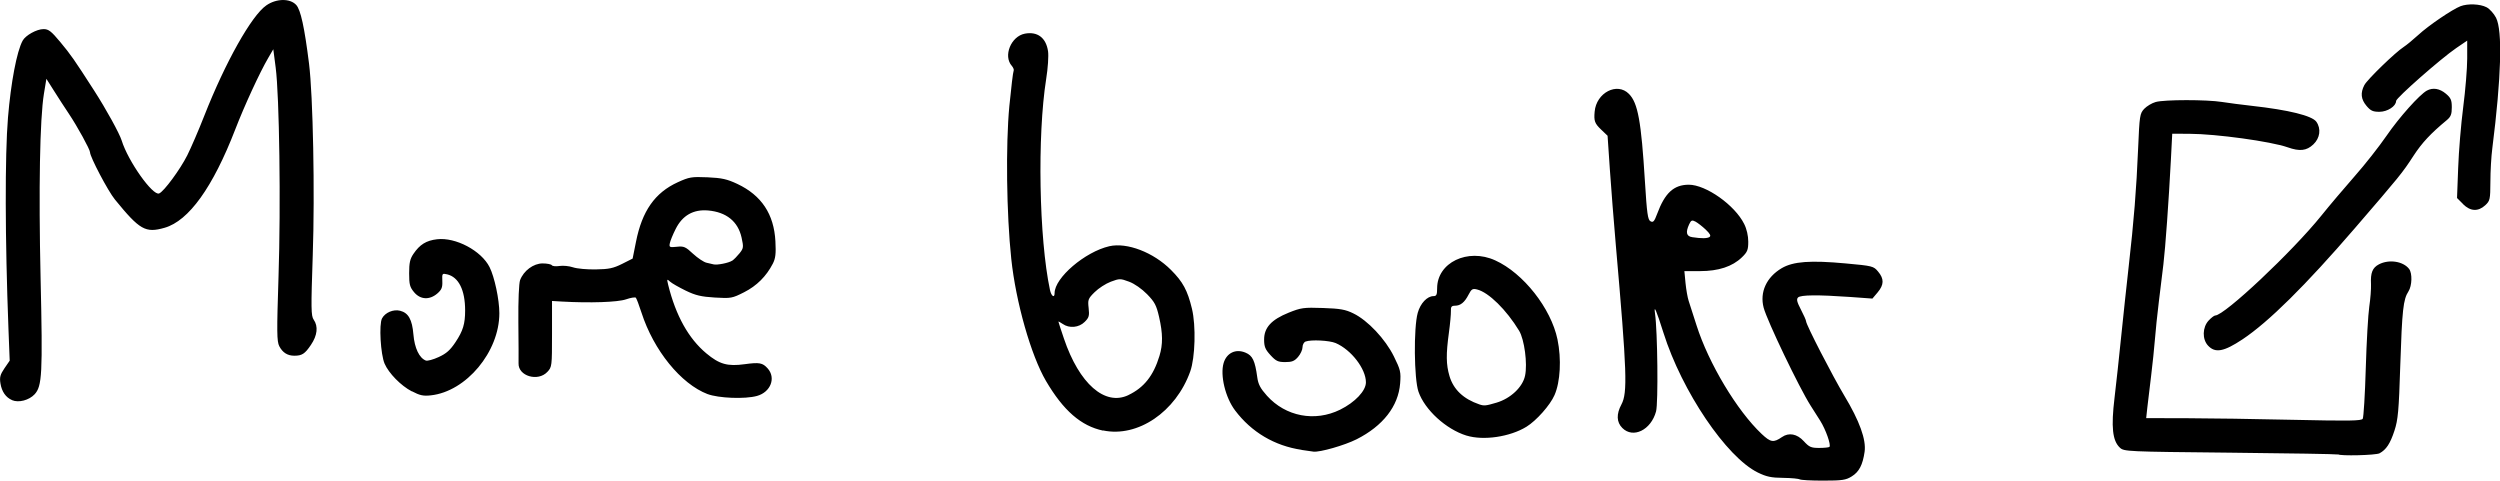 <?xml version="1.0" encoding="UTF-8" standalone="no"?>
<!-- Created with Inkscape (http://www.inkscape.org/) -->

<svg
   width="26.299mm"
   height="5.057mm"
   viewBox="0 0 26.299 5.057"
   version="1.1"
   id="svg5"
   inkscape:version="1.1.1 (3bf5ae0d25, 2021-09-20)"
   sodipodi:docname="more-books.svg"
   xmlns:inkscape="http://www.inkscape.org/namespaces/inkscape"
   xmlns:sodipodi="http://sodipodi.sourceforge.net/DTD/sodipodi-0.dtd"
   xmlns="http://www.w3.org/2000/svg"
   xmlns:svg="http://www.w3.org/2000/svg">
  <sodipodi:namedview
     id="namedview7"
     pagecolor="#ffffff"
     bordercolor="#666666"
     borderopacity="1.0"
     inkscape:pageshadow="2"
     inkscape:pageopacity="0.0"
     inkscape:pagecheckerboard="0"
     inkscape:document-units="mm"
     showgrid="false"
     fit-margin-top="0"
     fit-margin-left="0"
     fit-margin-right="0"
     fit-margin-bottom="0"
     inkscape:zoom="1.0104048"
     inkscape:cx="82.145295"
     inkscape:cy="-44.041754"
     inkscape:window-width="1920"
     inkscape:window-height="991"
     inkscape:window-x="-9"
     inkscape:window-y="-9"
     inkscape:window-maximized="1"
     inkscape:current-layer="layer1" />
  <defs
     id="defs2" />
  <g
     inkscape:label="Capa 1"
     inkscape:groupmode="layer"
     id="layer1"
     transform="translate(-16.111,-56.377)">
    <path
       style="fill:#000000;stroke-width:0.02"
       d="m 35.042,61.42 c -0.007,-0.007 -0.084,-0.015 -0.171,-0.016 -0.127,-0.001 -0.178,-0.012 -0.268,-0.056 -0.331,-0.162 -0.799,-0.855 -0.993,-1.47 -0.076,-0.24 -0.103,-0.303 -0.089,-0.203 0.027,0.183 0.035,0.943 0.011,1.03 -0.053,0.196 -0.242,0.288 -0.355,0.174 -0.061,-0.061 -0.064,-0.146 -0.009,-0.248 0.065,-0.122 0.058,-0.338 -0.059,-1.673 -0.021,-0.245 -0.05,-0.604 -0.063,-0.799 l -0.024,-0.354 -0.068,-0.065 c -0.067,-0.064 -0.077,-0.09 -0.068,-0.188 0.017,-0.2 0.237,-0.314 0.361,-0.187 0.094,0.095 0.129,0.286 0.168,0.921 0.021,0.338 0.03,0.404 0.059,0.419 0.028,0.015 0.04,0.001 0.069,-0.077 0.082,-0.222 0.175,-0.307 0.333,-0.308 0.181,-6.1e-5 0.485,0.215 0.583,0.413 0.027,0.053 0.043,0.125 0.043,0.186 0,0.087 -0.009,0.109 -0.067,0.165 -0.1,0.097 -0.246,0.145 -0.441,0.145 h -0.164 l 0.012,0.126 c 0.007,0.07 0.022,0.154 0.033,0.187 0.011,0.033 0.049,0.149 0.083,0.258 0.127,0.399 0.426,0.898 0.685,1.142 0.095,0.089 0.124,0.094 0.213,0.033 0.073,-0.051 0.16,-0.034 0.23,0.043 0.057,0.062 0.076,0.071 0.162,0.071 0.053,0 0.102,-0.005 0.108,-0.011 0.019,-0.019 -0.039,-0.183 -0.097,-0.275 -0.031,-0.048 -0.076,-0.12 -0.101,-0.159 -0.12,-0.188 -0.457,-0.891 -0.494,-1.03 -0.043,-0.163 0.029,-0.321 0.19,-0.416 0.121,-0.071 0.302,-0.084 0.672,-0.05 0.283,0.026 0.294,0.028 0.342,0.086 0.064,0.076 0.063,0.138 -0.005,0.219 l -0.055,0.065 -0.233,-0.017 c -0.342,-0.024 -0.521,-0.022 -0.549,0.005 -0.019,0.019 -0.012,0.047 0.03,0.128 0.03,0.057 0.054,0.112 0.054,0.122 0,0.036 0.278,0.575 0.403,0.784 0.159,0.264 0.231,0.462 0.213,0.589 -0.02,0.139 -0.058,0.212 -0.136,0.26 -0.061,0.038 -0.1,0.044 -0.302,0.044 -0.127,0 -0.238,-0.006 -0.245,-0.014 z m -0.948,-2.55 c 0.018,-0.012 0.007,-0.033 -0.04,-0.078 -0.036,-0.034 -0.085,-0.072 -0.108,-0.084 -0.036,-0.019 -0.046,-0.014 -0.066,0.029 -0.039,0.085 -0.029,0.126 0.033,0.135 0.098,0.015 0.156,0.014 0.182,-0.002 z m 6.61,2.288 c -0.004,-0.004 -0.512,-0.013 -1.128,-0.019 -1.099,-0.011 -1.121,-0.012 -1.165,-0.053 -0.078,-0.073 -0.093,-0.217 -0.056,-0.524 0.018,-0.149 0.049,-0.439 0.07,-0.645 0.021,-0.206 0.056,-0.533 0.078,-0.728 0.056,-0.492 0.082,-0.819 0.1,-1.247 0.015,-0.35 0.018,-0.37 0.064,-0.42 0.027,-0.028 0.081,-0.061 0.121,-0.072 0.093,-0.026 0.536,-0.026 0.697,-4.74e-4 0.068,0.011 0.21,0.029 0.316,0.041 0.387,0.043 0.632,0.104 0.677,0.167 0.052,0.074 0.039,0.172 -0.032,0.239 -0.071,0.067 -0.143,0.075 -0.27,0.03 -0.177,-0.062 -0.751,-0.141 -1.032,-0.142 l -0.182,-9.37e-4 -0.014,0.273 c -0.023,0.439 -0.058,0.927 -0.079,1.102 -0.011,0.089 -0.032,0.266 -0.048,0.394 -0.016,0.128 -0.034,0.305 -0.041,0.394 -0.007,0.089 -0.025,0.262 -0.04,0.384 -0.015,0.122 -0.033,0.272 -0.04,0.334 l -0.012,0.111 0.42,7.78e-4 c 0.231,4.21e-4 0.74,0.008 1.131,0.017 0.585,0.013 0.713,0.011 0.727,-0.011 0.009,-0.015 0.024,-0.254 0.032,-0.531 0.008,-0.277 0.025,-0.57 0.037,-0.65 0.012,-0.08 0.02,-0.185 0.018,-0.234 -0.006,-0.121 0.015,-0.174 0.084,-0.21 0.106,-0.055 0.255,-0.032 0.317,0.049 0.035,0.046 0.031,0.177 -0.007,0.236 -0.055,0.084 -0.067,0.196 -0.086,0.777 -0.015,0.481 -0.024,0.574 -0.061,0.687 -0.045,0.138 -0.087,0.201 -0.157,0.239 -0.039,0.021 -0.417,0.03 -0.437,0.011 z m -10.901,-0.049 c -0.284,-0.042 -0.527,-0.186 -0.699,-0.414 -0.103,-0.136 -0.159,-0.37 -0.121,-0.499 0.032,-0.107 0.128,-0.153 0.231,-0.109 0.074,0.031 0.099,0.084 0.123,0.259 0.01,0.074 0.033,0.117 0.102,0.194 0.197,0.219 0.504,0.277 0.769,0.147 0.158,-0.078 0.272,-0.199 0.272,-0.288 0,-0.142 -0.155,-0.343 -0.318,-0.413 -0.066,-0.028 -0.259,-0.038 -0.317,-0.016 -0.018,0.007 -0.032,0.034 -0.032,0.06 0,0.026 -0.021,0.072 -0.047,0.102 -0.038,0.044 -0.064,0.054 -0.135,0.054 -0.076,0 -0.098,-0.011 -0.155,-0.073 -0.055,-0.06 -0.067,-0.089 -0.067,-0.164 0,-0.126 0.076,-0.209 0.259,-0.283 0.13,-0.052 0.157,-0.056 0.36,-0.049 0.181,0.006 0.237,0.016 0.32,0.057 0.151,0.073 0.336,0.27 0.426,0.452 0.07,0.142 0.075,0.164 0.066,0.284 -0.019,0.241 -0.181,0.448 -0.458,0.588 -0.127,0.064 -0.386,0.138 -0.454,0.13 -0.013,-0.002 -0.069,-0.01 -0.125,-0.018 z m 1.734,-0.15 c -0.215,-0.067 -0.438,-0.271 -0.504,-0.461 -0.047,-0.134 -0.052,-0.675 -0.008,-0.83 0.028,-0.101 0.1,-0.176 0.166,-0.176 0.031,0 0.038,-0.015 0.038,-0.082 0,-0.271 0.322,-0.426 0.611,-0.294 0.296,0.134 0.587,0.505 0.655,0.831 0.043,0.207 0.03,0.447 -0.031,0.586 -0.046,0.106 -0.191,0.269 -0.295,0.333 -0.174,0.107 -0.453,0.148 -0.631,0.093 z m 0.316,-0.346 c 0.149,-0.044 0.276,-0.164 0.301,-0.284 0.027,-0.126 -0.007,-0.38 -0.062,-0.472 -0.134,-0.221 -0.321,-0.405 -0.443,-0.435 -0.047,-0.012 -0.059,-0.004 -0.089,0.054 -0.042,0.082 -0.085,0.117 -0.144,0.117 -0.036,5.12e-4 -0.044,0.012 -0.042,0.056 0.001,0.031 -0.008,0.133 -0.021,0.227 -0.031,0.227 -0.03,0.336 0.006,0.457 0.042,0.142 0.147,0.241 0.314,0.298 0.05,0.017 0.069,0.015 0.18,-0.018 z m -4.138,0.294 c -0.232,-0.049 -0.418,-0.211 -0.601,-0.523 -0.157,-0.268 -0.317,-0.829 -0.365,-1.285 -0.05,-0.471 -0.059,-1.196 -0.02,-1.607 0.019,-0.194 0.039,-0.36 0.045,-0.37 0.006,-0.01 -0.003,-0.033 -0.019,-0.052 -0.093,-0.104 -0.009,-0.311 0.137,-0.339 0.133,-0.025 0.223,0.043 0.244,0.185 0.007,0.049 -0.001,0.176 -0.02,0.294 -0.094,0.595 -0.075,1.676 0.04,2.216 0.014,0.067 0.049,0.091 0.049,0.034 0,-0.161 0.32,-0.434 0.576,-0.493 0.186,-0.042 0.463,0.064 0.648,0.249 0.126,0.126 0.174,0.215 0.221,0.409 0.043,0.179 0.034,0.513 -0.018,0.659 -0.152,0.426 -0.553,0.698 -0.917,0.621 z m 0.266,-0.374 c 0.164,-0.078 0.264,-0.204 0.327,-0.412 0.037,-0.122 0.036,-0.235 -0.004,-0.41 -0.028,-0.122 -0.046,-0.157 -0.126,-0.239 -0.056,-0.057 -0.133,-0.111 -0.19,-0.132 -0.092,-0.034 -0.1,-0.034 -0.192,4.51e-4 -0.053,0.02 -0.129,0.069 -0.17,0.11 -0.069,0.068 -0.073,0.08 -0.063,0.167 0.009,0.081 0.004,0.101 -0.042,0.146 -0.06,0.06 -0.162,0.07 -0.231,0.021 -0.025,-0.017 -0.045,-0.028 -0.045,-0.024 0,0.004 0.026,0.084 0.058,0.178 0.161,0.476 0.431,0.712 0.678,0.595 z m -11.743,0.053 c -0.066,-0.028 -0.108,-0.089 -0.122,-0.174 -0.011,-0.067 -0.003,-0.094 0.042,-0.161 l 0.055,-0.08 -0.013,-0.334 c -0.036,-0.942 -0.038,-1.83 -0.005,-2.224 0.031,-0.369 0.092,-0.694 0.154,-0.808 0.03,-0.056 0.148,-0.122 0.22,-0.122 0.053,0 0.081,0.022 0.176,0.136 0.112,0.135 0.143,0.179 0.356,0.51 0.127,0.197 0.267,0.452 0.29,0.526 0.067,0.217 0.327,0.584 0.394,0.557 0.051,-0.021 0.221,-0.252 0.296,-0.401 0.039,-0.078 0.12,-0.265 0.179,-0.416 0.221,-0.562 0.497,-1.054 0.652,-1.161 0.106,-0.074 0.25,-0.076 0.315,-0.005 0.047,0.051 0.087,0.235 0.135,0.618 0.042,0.337 0.062,1.356 0.039,2.016 -0.019,0.563 -0.018,0.637 0.01,0.677 0.049,0.07 0.039,0.165 -0.029,0.265 -0.064,0.095 -0.094,0.114 -0.175,0.114 -0.072,0 -0.123,-0.033 -0.158,-0.1 -0.026,-0.051 -0.027,-0.146 -0.008,-0.732 0.025,-0.752 0.009,-1.902 -0.03,-2.2 l -0.025,-0.192 -0.053,0.091 c -0.089,0.152 -0.251,0.503 -0.347,0.752 -0.236,0.61 -0.489,0.962 -0.743,1.035 -0.202,0.058 -0.262,0.023 -0.523,-0.297 -0.073,-0.089 -0.262,-0.449 -0.262,-0.497 0,-0.029 -0.133,-0.272 -0.223,-0.406 -0.041,-0.061 -0.111,-0.169 -0.155,-0.239 l -0.081,-0.128 -0.026,0.158 c -0.043,0.263 -0.056,0.999 -0.035,1.938 0.023,1.013 0.016,1.137 -0.063,1.223 -0.058,0.062 -0.167,0.091 -0.236,0.062 z m 7.317,-0.063 c -0.282,-0.108 -0.568,-0.461 -0.696,-0.858 -0.025,-0.078 -0.052,-0.148 -0.059,-0.156 -0.007,-0.008 -0.054,-3.82e-4 -0.104,0.017 -0.086,0.03 -0.38,0.04 -0.677,0.023 l -0.101,-0.006 v 0.347 c 0,0.339 -0.001,0.348 -0.049,0.399 -0.099,0.106 -0.308,0.044 -0.303,-0.09 0.001,-0.027 3.4e-4,-0.222 -0.002,-0.434 -0.002,-0.231 0.006,-0.407 0.018,-0.441 0.038,-0.1 0.141,-0.176 0.237,-0.176 0.047,0 0.091,0.009 0.097,0.019 0.006,0.01 0.042,0.014 0.08,0.008 0.038,-0.006 0.102,4.1e-5 0.143,0.014 0.041,0.014 0.149,0.024 0.24,0.022 0.137,-0.002 0.184,-0.012 0.276,-0.058 l 0.111,-0.056 0.035,-0.175 c 0.064,-0.325 0.199,-0.518 0.44,-0.628 0.121,-0.055 0.145,-0.059 0.313,-0.052 0.152,0.007 0.205,0.019 0.314,0.07 0.254,0.12 0.385,0.318 0.4,0.603 0.007,0.131 0.001,0.18 -0.027,0.235 -0.069,0.134 -0.17,0.234 -0.302,0.301 -0.126,0.064 -0.138,0.066 -0.308,0.056 -0.144,-0.009 -0.202,-0.022 -0.307,-0.073 -0.071,-0.035 -0.146,-0.077 -0.165,-0.095 -0.033,-0.03 -0.034,-0.028 -0.019,0.035 0.08,0.323 0.214,0.564 0.401,0.72 0.138,0.115 0.223,0.139 0.404,0.114 0.155,-0.021 0.188,-0.015 0.241,0.044 0.09,0.1 0.032,0.25 -0.112,0.29 -0.126,0.035 -0.405,0.024 -0.521,-0.02 z M 23.813,59.12 c 0.019,-0.013 0.054,-0.049 0.079,-0.08 0.041,-0.052 0.042,-0.064 0.02,-0.164 -0.038,-0.17 -0.16,-0.268 -0.353,-0.285 -0.154,-0.013 -0.269,0.052 -0.34,0.194 -0.03,0.059 -0.058,0.128 -0.062,0.152 -0.008,0.041 -0.002,0.044 0.074,0.036 0.074,-0.008 0.092,-6.1e-5 0.171,0.074 0.049,0.045 0.113,0.088 0.142,0.094 0.029,0.006 0.062,0.014 0.073,0.017 0.036,0.01 0.161,-0.015 0.196,-0.039 z m -3.37,1.374 c -0.115,-0.06 -0.242,-0.19 -0.286,-0.291 -0.042,-0.097 -0.061,-0.414 -0.027,-0.477 0.033,-0.061 0.119,-0.098 0.19,-0.08 0.087,0.022 0.127,0.092 0.14,0.25 0.012,0.143 0.062,0.248 0.131,0.274 0.016,0.006 0.077,-0.01 0.135,-0.037 0.081,-0.037 0.121,-0.073 0.177,-0.157 0.079,-0.119 0.101,-0.192 0.101,-0.333 0,-0.215 -0.068,-0.351 -0.189,-0.38 -0.053,-0.012 -0.054,-0.01 -0.051,0.07 0.003,0.068 -0.007,0.092 -0.053,0.132 -0.082,0.07 -0.178,0.065 -0.244,-0.014 -0.045,-0.054 -0.052,-0.081 -0.052,-0.199 0,-0.109 0.009,-0.151 0.045,-0.204 0.067,-0.099 0.135,-0.141 0.249,-0.154 0.195,-0.023 0.465,0.12 0.552,0.293 0.052,0.103 0.103,0.342 0.103,0.485 0,0.406 -0.349,0.824 -0.721,0.864 -0.079,0.009 -0.116,7.22e-4 -0.199,-0.043 z m 18.896,-0.481 c -0.063,-0.067 -0.06,-0.193 0.006,-0.264 0.027,-0.029 0.058,-0.053 0.069,-0.053 0.098,0 0.811,-0.671 1.117,-1.051 0.085,-0.106 0.243,-0.292 0.35,-0.414 0.108,-0.122 0.258,-0.313 0.335,-0.425 0.134,-0.195 0.348,-0.434 0.425,-0.476 0.063,-0.034 0.135,-0.022 0.2,0.033 0.052,0.044 0.062,0.067 0.062,0.143 0,0.073 -0.01,0.099 -0.053,0.135 -0.169,0.14 -0.26,0.237 -0.35,0.375 -0.118,0.182 -0.144,0.213 -0.618,0.763 -0.518,0.601 -0.906,0.985 -1.181,1.168 -0.196,0.13 -0.287,0.147 -0.362,0.066 z m 2.681,-1.491 -0.062,-0.062 0.012,-0.317 c 0.006,-0.174 0.03,-0.462 0.053,-0.639 0.023,-0.177 0.042,-0.407 0.042,-0.511 v -0.189 l -0.116,0.079 c -0.161,0.11 -0.632,0.524 -0.632,0.556 0,0.055 -0.091,0.114 -0.176,0.114 -0.068,0 -0.092,-0.011 -0.135,-0.062 -0.059,-0.07 -0.066,-0.136 -0.023,-0.219 0.031,-0.059 0.327,-0.346 0.415,-0.402 0.028,-0.018 0.096,-0.074 0.152,-0.125 0.108,-0.1 0.359,-0.27 0.445,-0.303 0.077,-0.029 0.205,-0.024 0.273,0.011 0.033,0.017 0.078,0.067 0.1,0.11 0.07,0.136 0.056,0.624 -0.039,1.375 -0.011,0.083 -0.02,0.241 -0.02,0.35 -0.001,0.188 -0.004,0.201 -0.054,0.248 -0.075,0.069 -0.157,0.065 -0.234,-0.012 z"
       id="path3111" />
  </g>
</svg>
